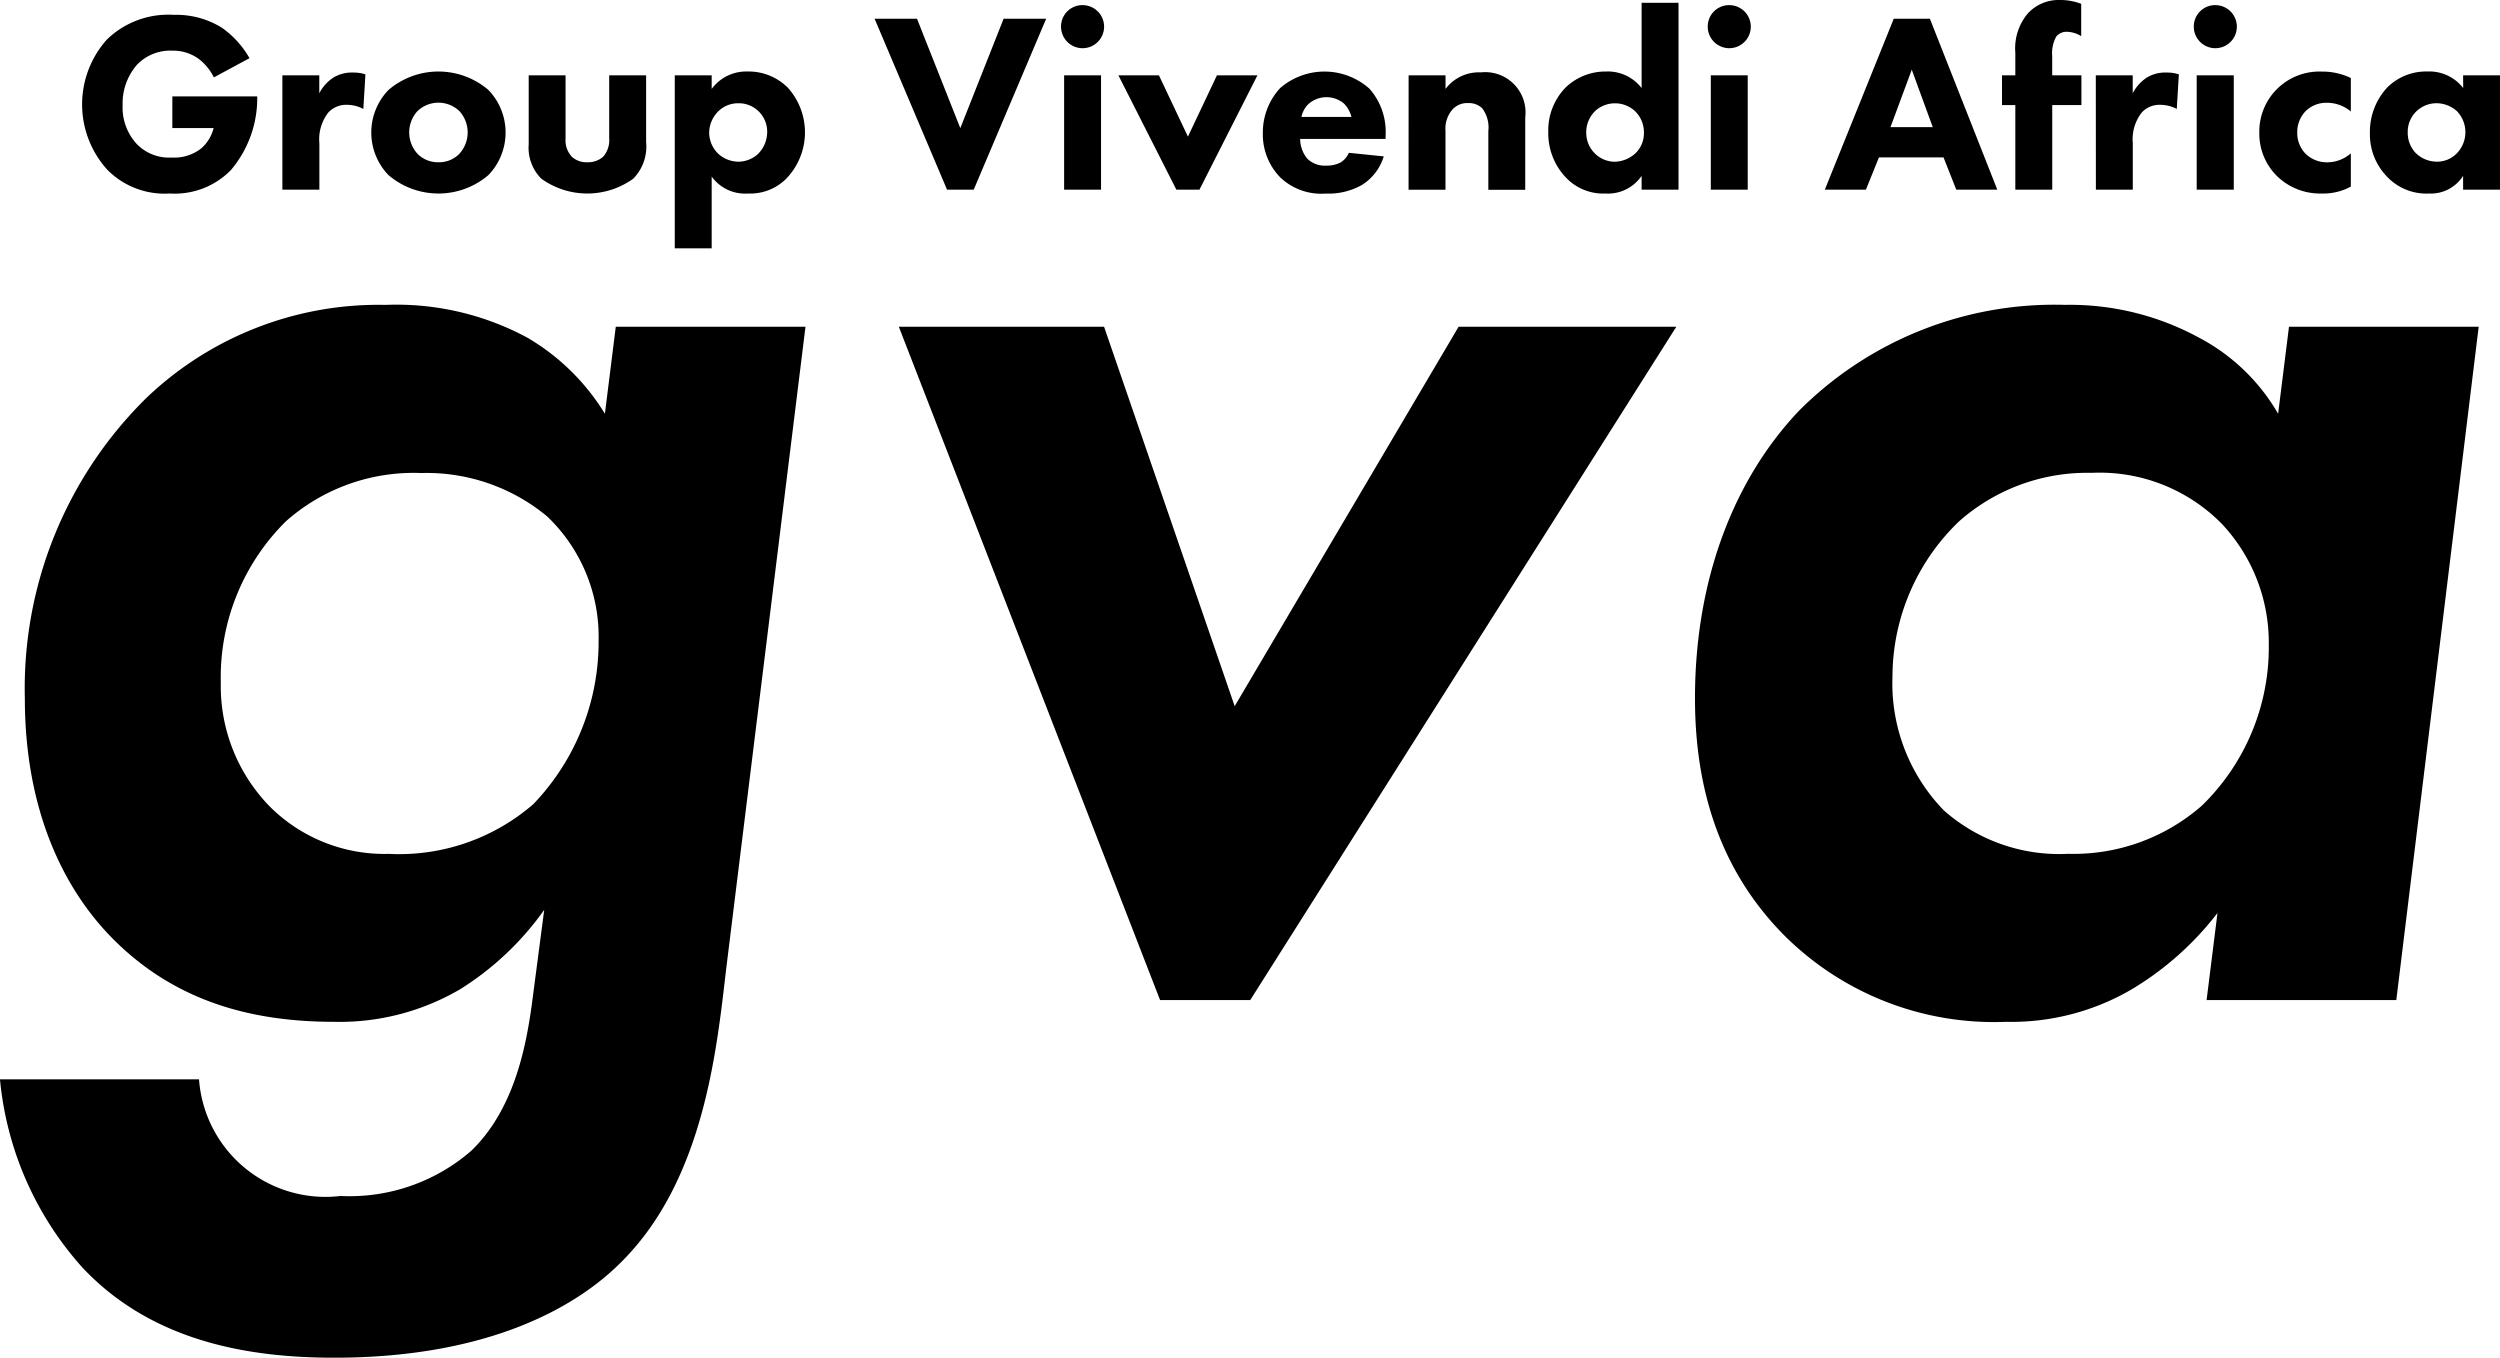 <svg xmlns="http://www.w3.org/2000/svg" width="120.752" height="65.578" viewBox="0 0 120.752 65.578"><g transform="translate(-1064.433 -35.888)"><g transform="translate(1064.433 50.618)"><path d="M1094.176,90.477h9.163l-3.831,31.02c-.45,3.831-1.051,10.064-4.957,14.045-2.4,2.479-6.834,4.732-13.97,4.732-3.906,0-8.713-.676-12.168-4.356a15.817,15.817,0,0,1-3.981-9.088h9.614a6.124,6.124,0,0,0,6.835,5.633,8.966,8.966,0,0,0,6.309-2.178c2.028-1.953,2.629-4.882,2.929-7.06l.6-4.582a14.186,14.186,0,0,1-4.056,3.831,11.51,11.51,0,0,1-6.083,1.577c-3.981,0-7.661-.976-10.666-3.981-2.4-2.4-4.281-6.234-4.281-11.642a19.671,19.671,0,0,1,5.859-14.5,16.231,16.231,0,0,1,11.567-4.506A13.322,13.322,0,0,1,1089.895,91a10.755,10.755,0,0,1,3.755,3.68Zm-15.923,9.389a10.593,10.593,0,0,0-3.155,7.811,8.318,8.318,0,0,0,2.4,6.009,7.84,7.84,0,0,0,5.708,2.253,9.9,9.9,0,0,0,6.985-2.4,11.32,11.32,0,0,0,3.155-7.886,8.036,8.036,0,0,0-2.479-6.009,9.109,9.109,0,0,0-6.084-2.1A9.3,9.3,0,0,0,1078.253,99.866Z" transform="translate(-1064.433 -89.426)"/><path d="M1232.14,93.247l6.309,18.327,10.816-18.327h10.516l-20.58,32.522h-4.356l-12.618-32.522Z" transform="translate(-1178.813 -92.196)"/><path d="M1390.692,90.477h9.163L1395.875,123h-9.163l.526-4.206a14.787,14.787,0,0,1-4.131,3.68,11.512,11.512,0,0,1-6.084,1.577,14.345,14.345,0,0,1-10.666-4.131c-3.154-3.155-4.356-7.135-4.356-11.492,0-5.859,1.953-10.665,5.032-13.9a17.424,17.424,0,0,1,12.844-5.107A13.05,13.05,0,0,1,1386.336,91a9.546,9.546,0,0,1,3.831,3.68Zm-15.923,9.389a10.413,10.413,0,0,0-3.229,7.511,8.807,8.807,0,0,0,2.478,6.459,8.41,8.41,0,0,0,6.009,2.1,9.406,9.406,0,0,0,6.459-2.328,10.665,10.665,0,0,0,3.23-7.811,8.375,8.375,0,0,0-2.253-5.783,8.27,8.27,0,0,0-6.309-2.479A9.336,9.336,0,0,0,1374.77,99.866Z" transform="translate(-1280.132 -89.426)"/></g><g transform="translate(1068.401 35.888)"><path d="M1083.211,42.435h4.1v.087A5.367,5.367,0,0,1,1086.034,46a3.792,3.792,0,0,1-2.947,1.126,3.884,3.884,0,0,1-3.021-1.151,4.7,4.7,0,0,1-.025-6.277,4.249,4.249,0,0,1,3.244-1.2,4.159,4.159,0,0,1,2.315.619,4.56,4.56,0,0,1,1.337,1.473l-1.721.929a2.5,2.5,0,0,0-.73-.892,2.073,2.073,0,0,0-1.263-.4,2.233,2.233,0,0,0-1.709.669,2.827,2.827,0,0,0-.705,1.956,2.6,2.6,0,0,0,.693,1.894,2.172,2.172,0,0,0,1.672.644,2.115,2.115,0,0,0,1.436-.446,1.928,1.928,0,0,0,.594-.978h-1.994Z" transform="translate(-1078.854 -37.78)"/><path d="M1114,48.759h1.783v.867a1.976,1.976,0,0,1,.693-.767,1.707,1.707,0,0,1,.953-.235,1.781,1.781,0,0,1,.582.087l-.1,1.671a1.684,1.684,0,0,0-.8-.2,1.165,1.165,0,0,0-.891.371,2.1,2.1,0,0,0-.433,1.486v2.241H1114Z" transform="translate(-1104.329 -45.119)"/><path d="M1135.27,53.444a3.715,3.715,0,0,1-4.828,0,2.96,2.96,0,0,1,0-4.11,3.714,3.714,0,0,1,4.828,0,2.961,2.961,0,0,1,0,4.11Zm-3.417-3.1a1.527,1.527,0,0,0,0,2.08,1.371,1.371,0,0,0,1.015.4,1.354,1.354,0,0,0,.991-.4,1.528,1.528,0,0,0,0-2.08,1.467,1.467,0,0,0-2.005,0Z" transform="translate(-1115.647 -44.988)"/><path d="M1159.025,49.117v3.046a1.163,1.163,0,0,0,.31.891,1.05,1.05,0,0,0,.743.26,1.1,1.1,0,0,0,.755-.26,1.2,1.2,0,0,0,.3-.891V49.117h1.783v3.219a2.215,2.215,0,0,1-.619,1.77,3.8,3.8,0,0,1-4.445,0,2.114,2.114,0,0,1-.607-1.659v-3.33Z" transform="translate(-1135.676 -45.477)"/><path d="M1184.675,56.984h-1.783V48.628h1.783v.656a2.064,2.064,0,0,1,1.72-.842,2.674,2.674,0,0,1,1.956.78,3.223,3.223,0,0,1-.049,4.37,2.454,2.454,0,0,1-1.869.743,1.992,1.992,0,0,1-1.758-.817Zm.3-6.6a1.477,1.477,0,0,0-.421,1.015,1.431,1.431,0,0,0,.4.978,1.454,1.454,0,0,0,1.016.421,1.415,1.415,0,0,0,.953-.384,1.51,1.51,0,0,0,.433-1.052,1.373,1.373,0,0,0-1.386-1.387A1.372,1.372,0,0,0,1184.972,50.386Z" transform="translate(-1154.268 -44.988)"/><path d="M1220,39.173l2.093,5.286,2.092-5.286h2.055l-3.5,8.258h-1.288l-3.5-8.258Z" transform="translate(-1179.677 -38.269)"/><path d="M1251.745,36.788a1.04,1.04,0,1,1-1.04,1.04A1.031,1.031,0,0,1,1251.745,36.788Zm.892,3.392V45.7h-1.783V40.18Z" transform="translate(-1203.424 -36.54)"/><path d="M1262.74,49.117l1.4,2.959,1.4-2.959h1.956l-2.8,5.522h-1.114l-2.8-5.522Z" transform="translate(-1210.73 -45.477)"/><path d="M1292.049,51.7h-4.123a1.511,1.511,0,0,0,.334.941,1.2,1.2,0,0,0,.917.347,1.464,1.464,0,0,0,.718-.161,1.079,1.079,0,0,0,.384-.458l1.684.173a2.465,2.465,0,0,1-1.065,1.386,3.277,3.277,0,0,1-1.745.409,2.86,2.86,0,0,1-2.2-.792,2.966,2.966,0,0,1-.829-2.129,3.143,3.143,0,0,1,.842-2.179,3.267,3.267,0,0,1,4.308.037,3.149,3.149,0,0,1,.78,2.241Zm-1.647-1.065a1.4,1.4,0,0,0-.359-.644,1.309,1.309,0,0,0-1.746.05,1.246,1.246,0,0,0-.31.594Z" transform="translate(-1229.095 -44.988)"/><path d="M1311.724,48.726h1.783v.656a2.015,2.015,0,0,1,1.708-.8,1.947,1.947,0,0,1,2.142,2.179v3.491h-1.782V51.412a1.531,1.531,0,0,0-.3-1.1.936.936,0,0,0-.681-.248.968.968,0,0,0-.743.3,1.413,1.413,0,0,0-.346,1.052v2.835h-1.783Z" transform="translate(-1247.655 -45.086)"/><path d="M1342.538,45.408h-1.783V44.74a1.963,1.963,0,0,1-1.746.854,2.478,2.478,0,0,1-1.894-.755,3.094,3.094,0,0,1-.867-2.216,2.952,2.952,0,0,1,.867-2.179,2.783,2.783,0,0,1,1.919-.743,2.06,2.06,0,0,1,1.721.8V36.383h1.783Zm-4.024-3.8a1.423,1.423,0,0,0-.433,1.052,1.4,1.4,0,0,0,.433,1.015,1.369,1.369,0,0,0,.929.384,1.521,1.521,0,0,0,1.015-.409,1.343,1.343,0,0,0,.409-.99,1.423,1.423,0,0,0-.4-1.015,1.423,1.423,0,0,0-1.956-.037Z" transform="translate(-1265.432 -36.247)"/><path d="M1365.278,36.788a1.04,1.04,0,1,1-1.04,1.04A1.031,1.031,0,0,1,1365.278,36.788Zm.891,3.392V45.7h-1.783V40.18Z" transform="translate(-1285.721 -36.54)"/><path d="M1390.534,45.871h-3.119l-.631,1.56H1384.8l3.33-8.258h1.745l3.256,8.258h-1.981Zm-.52-1.461L1389,41.636l-1.028,2.773Z" transform="translate(-1300.628 -38.269)"/><path d="M1418.323,40.964v4.086h-1.783V40.964h-.644V39.528h.644V38.438a2.615,2.615,0,0,1,.619-1.919,2.034,2.034,0,0,1,1.548-.631,2.8,2.8,0,0,1,1.015.186v1.56a1.374,1.374,0,0,0-.681-.21.64.64,0,0,0-.52.223,1.663,1.663,0,0,0-.2.953v.928h1.411v1.436Z" transform="translate(-1323.166 -35.888)"/><path d="M1432.366,48.759h1.783v.867a1.979,1.979,0,0,1,.693-.767,1.706,1.706,0,0,1,.953-.235,1.783,1.783,0,0,1,.582.087l-.1,1.671a1.683,1.683,0,0,0-.8-.2,1.164,1.164,0,0,0-.891.371,2.1,2.1,0,0,0-.433,1.486v2.241h-1.783Z" transform="translate(-1335.105 -45.119)"/><path d="M1450.6,36.788a1.04,1.04,0,1,1-1.04,1.04A1.031,1.031,0,0,1,1450.6,36.788Zm.891,3.392V45.7H1449.7V40.18Z" transform="translate(-1347.566 -36.54)"/><path d="M1465.495,50.373a1.791,1.791,0,0,0-1.164-.421,1.42,1.42,0,0,0-1.015.4,1.454,1.454,0,0,0-.409,1.04,1.429,1.429,0,0,0,.372.99,1.466,1.466,0,0,0,1.077.446,1.74,1.74,0,0,0,1.139-.433V54a2.758,2.758,0,0,1-1.411.334,2.967,2.967,0,0,1-2.142-.829,2.877,2.877,0,0,1-.867-2.1,2.9,2.9,0,0,1,3.021-2.959,3.146,3.146,0,0,1,1.4.31Z" transform="translate(-1355.916 -44.988)"/><path d="M1484.976,48.628h1.783V54.15h-1.783v-.669a1.84,1.84,0,0,1-1.634.854,2.616,2.616,0,0,1-2.067-.842,2.921,2.921,0,0,1-.8-2.068,3.144,3.144,0,0,1,.854-2.229,2.663,2.663,0,0,1,1.919-.755,2.071,2.071,0,0,1,1.733.8Zm-2.266,1.746a1.38,1.38,0,0,0-.409,1,1.424,1.424,0,0,0,.372.99,1.464,1.464,0,0,0,1.052.433,1.32,1.32,0,0,0,.928-.384,1.465,1.465,0,0,0,.025-2.055,1.493,1.493,0,0,0-.99-.384A1.406,1.406,0,0,0,1482.711,50.373Z" transform="translate(-1369.974 -44.988)"/></g></g></svg>